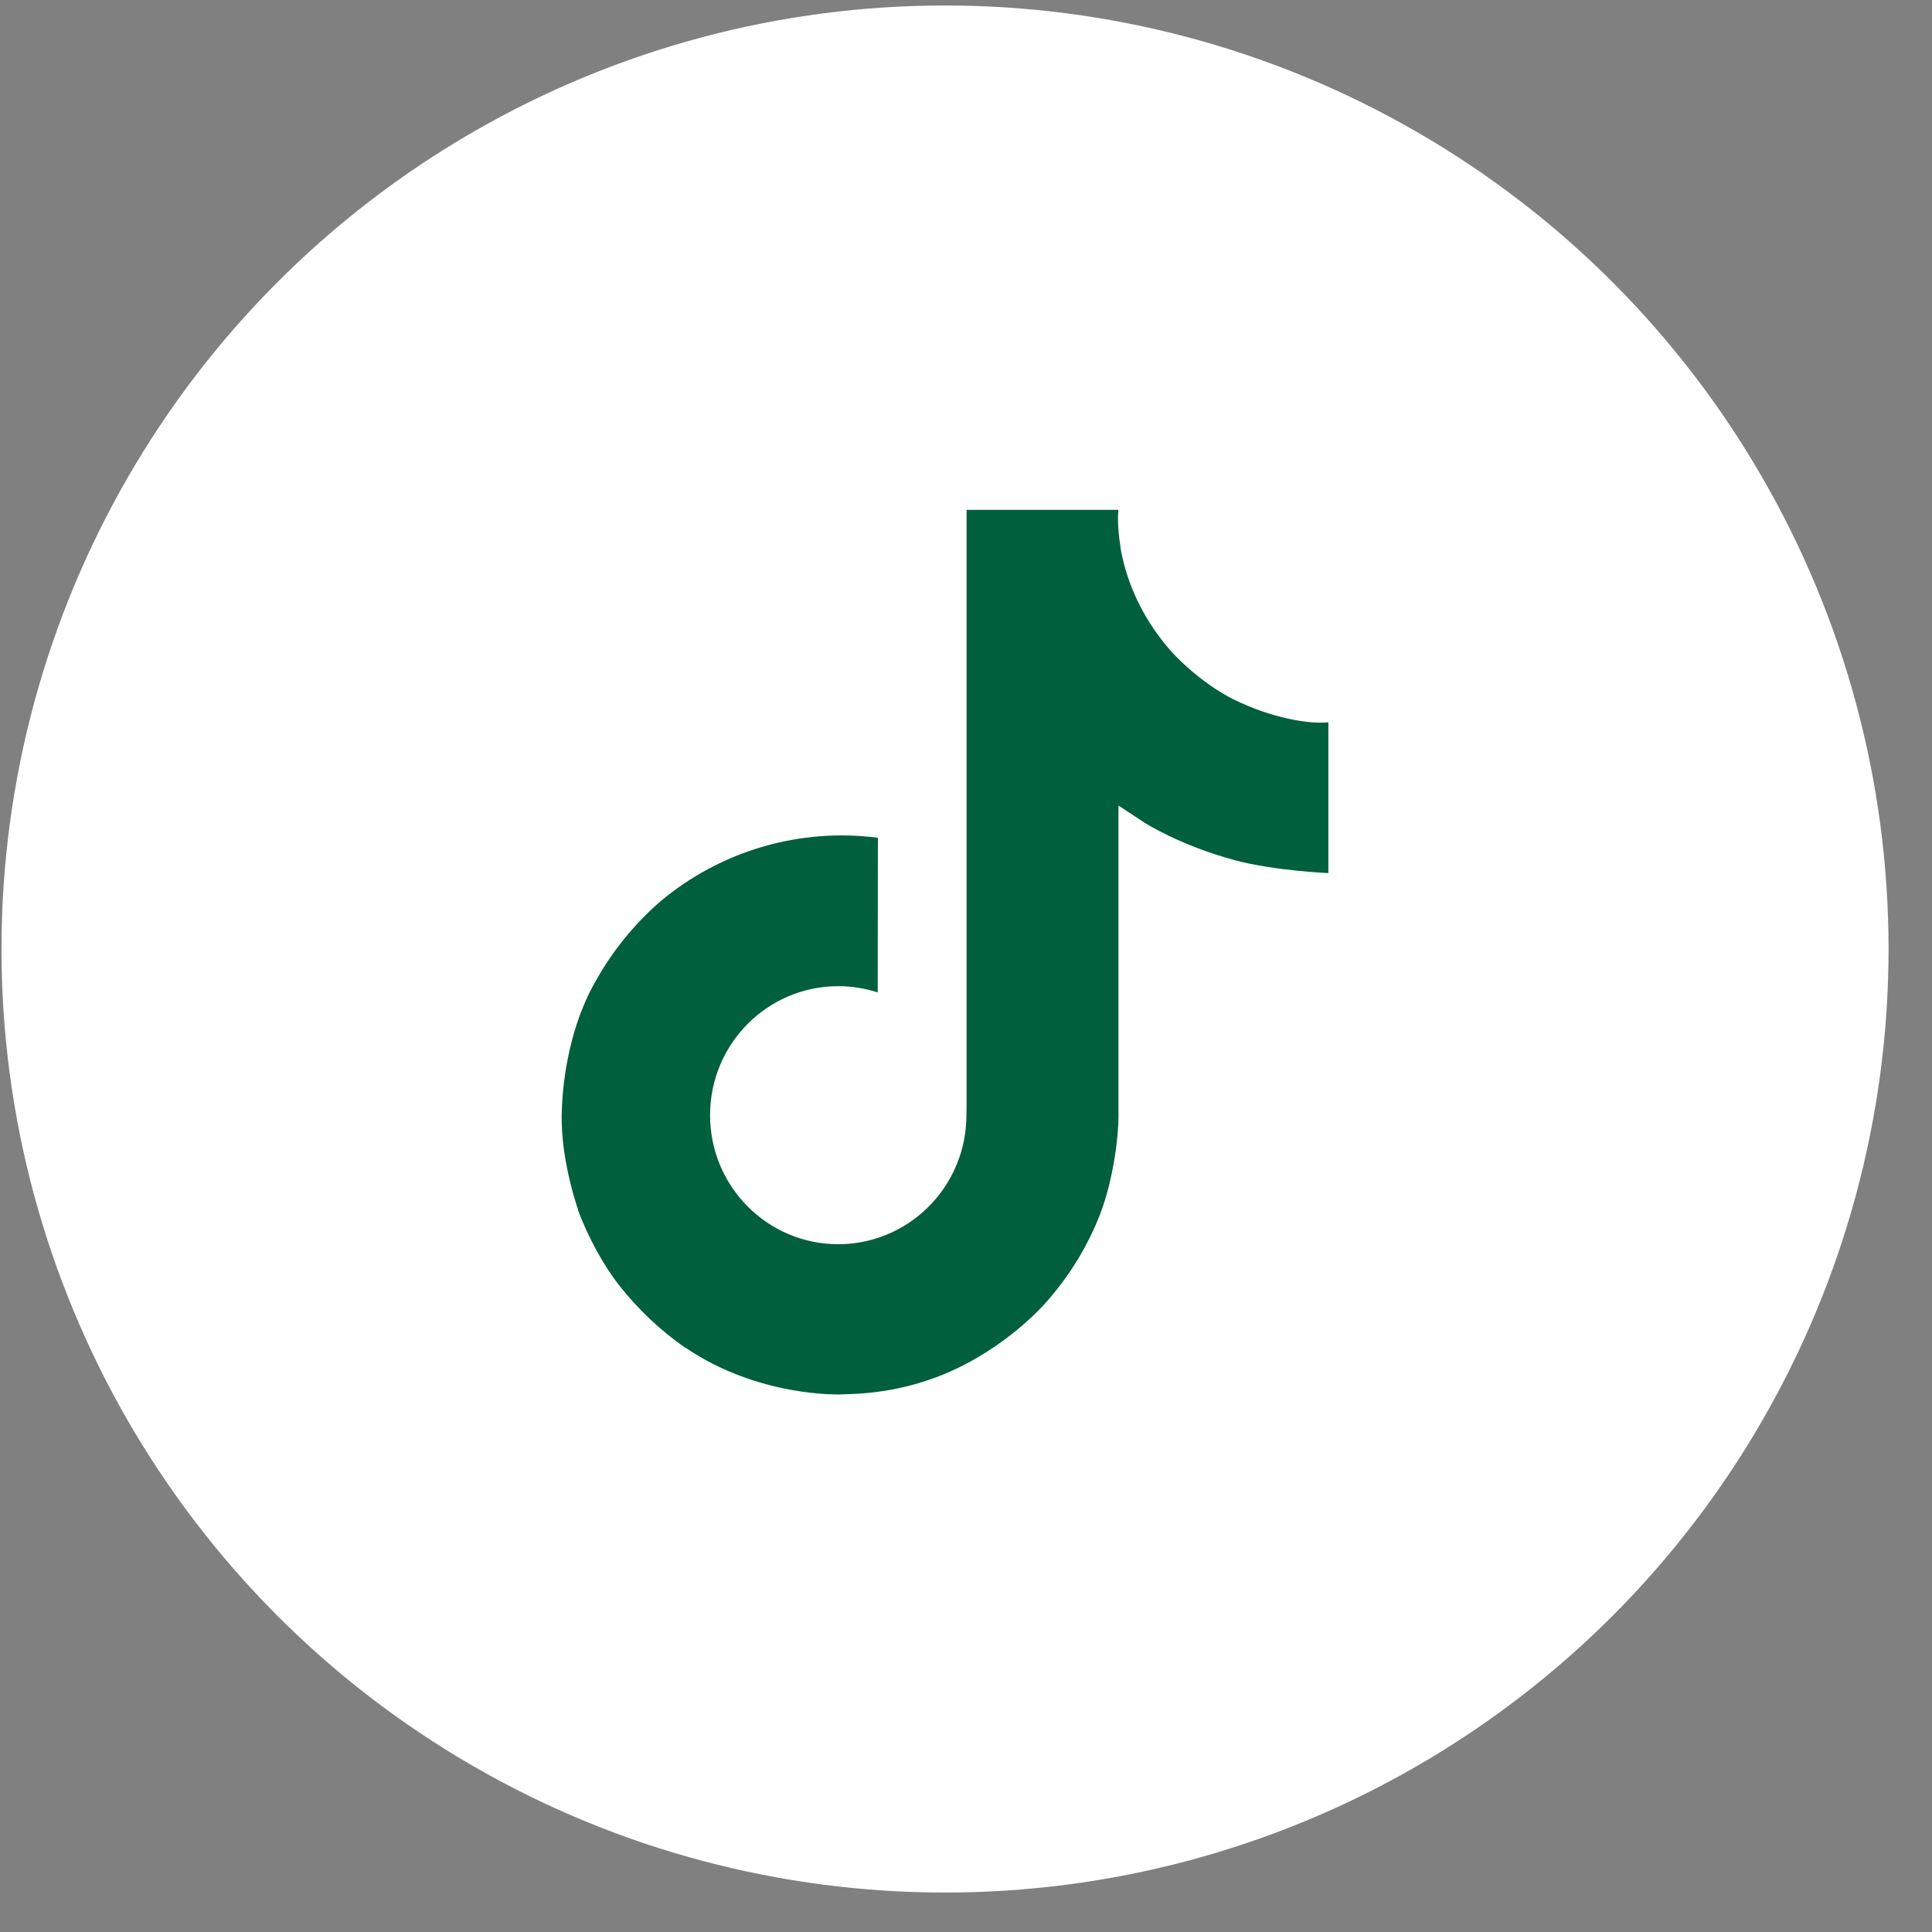 <svg width="43" height="43" viewBox="0 0 43 43" fill="none" xmlns="http://www.w3.org/2000/svg">
<rect x="0" y="0" width="43" height="43" fill="#808080" stroke="none"/>
<circle cx="21.033" cy="21.122" r="21" fill="white"/>
<g clip-path="url(#clip0_1135_1434)">
<path d="M27.44 15.558C27.307 15.49 27.177 15.414 27.052 15.333C26.688 15.092 26.353 14.808 26.057 14.487C25.314 13.638 25.037 12.776 24.935 12.172H24.939C24.854 11.672 24.889 11.348 24.894 11.348H21.513V24.423C21.513 24.598 21.513 24.772 21.506 24.943C21.506 24.964 21.503 24.984 21.502 25.007C21.502 25.017 21.502 25.026 21.5 25.036C21.5 25.039 21.5 25.041 21.5 25.044C21.465 25.513 21.314 25.966 21.062 26.363C20.81 26.761 20.465 27.09 20.056 27.322C19.629 27.565 19.147 27.692 18.657 27.692C17.081 27.692 15.804 26.407 15.804 24.82C15.804 23.234 17.081 21.949 18.657 21.949C18.955 21.949 19.251 21.996 19.535 22.088L19.539 18.646C18.678 18.534 17.804 18.603 16.971 18.846C16.138 19.09 15.364 19.504 14.699 20.061C14.116 20.568 13.626 21.172 13.251 21.847C13.108 22.093 12.57 23.082 12.505 24.687C12.464 25.598 12.737 26.541 12.868 26.931V26.94C12.95 27.169 13.268 27.953 13.786 28.614C14.203 29.144 14.697 29.61 15.25 29.996V29.988L15.258 29.996C16.895 31.108 18.71 31.035 18.71 31.035C19.024 31.022 20.077 31.035 21.272 30.469C22.598 29.841 23.352 28.905 23.352 28.905C23.835 28.346 24.218 27.709 24.486 27.021C24.792 26.217 24.894 25.252 24.894 24.867V17.93C24.935 17.955 25.482 18.316 25.482 18.316C25.482 18.316 26.269 18.821 27.497 19.149C28.378 19.383 29.565 19.432 29.565 19.432V16.076C29.149 16.121 28.304 15.989 27.44 15.558Z" fill="#005F3C"/>
</g>
<defs>
<clipPath id="clip0_1135_1434">
<rect width="21" height="21" fill="white" transform="translate(10.533 10.691)"/>
</clipPath>
</defs>
</svg>
